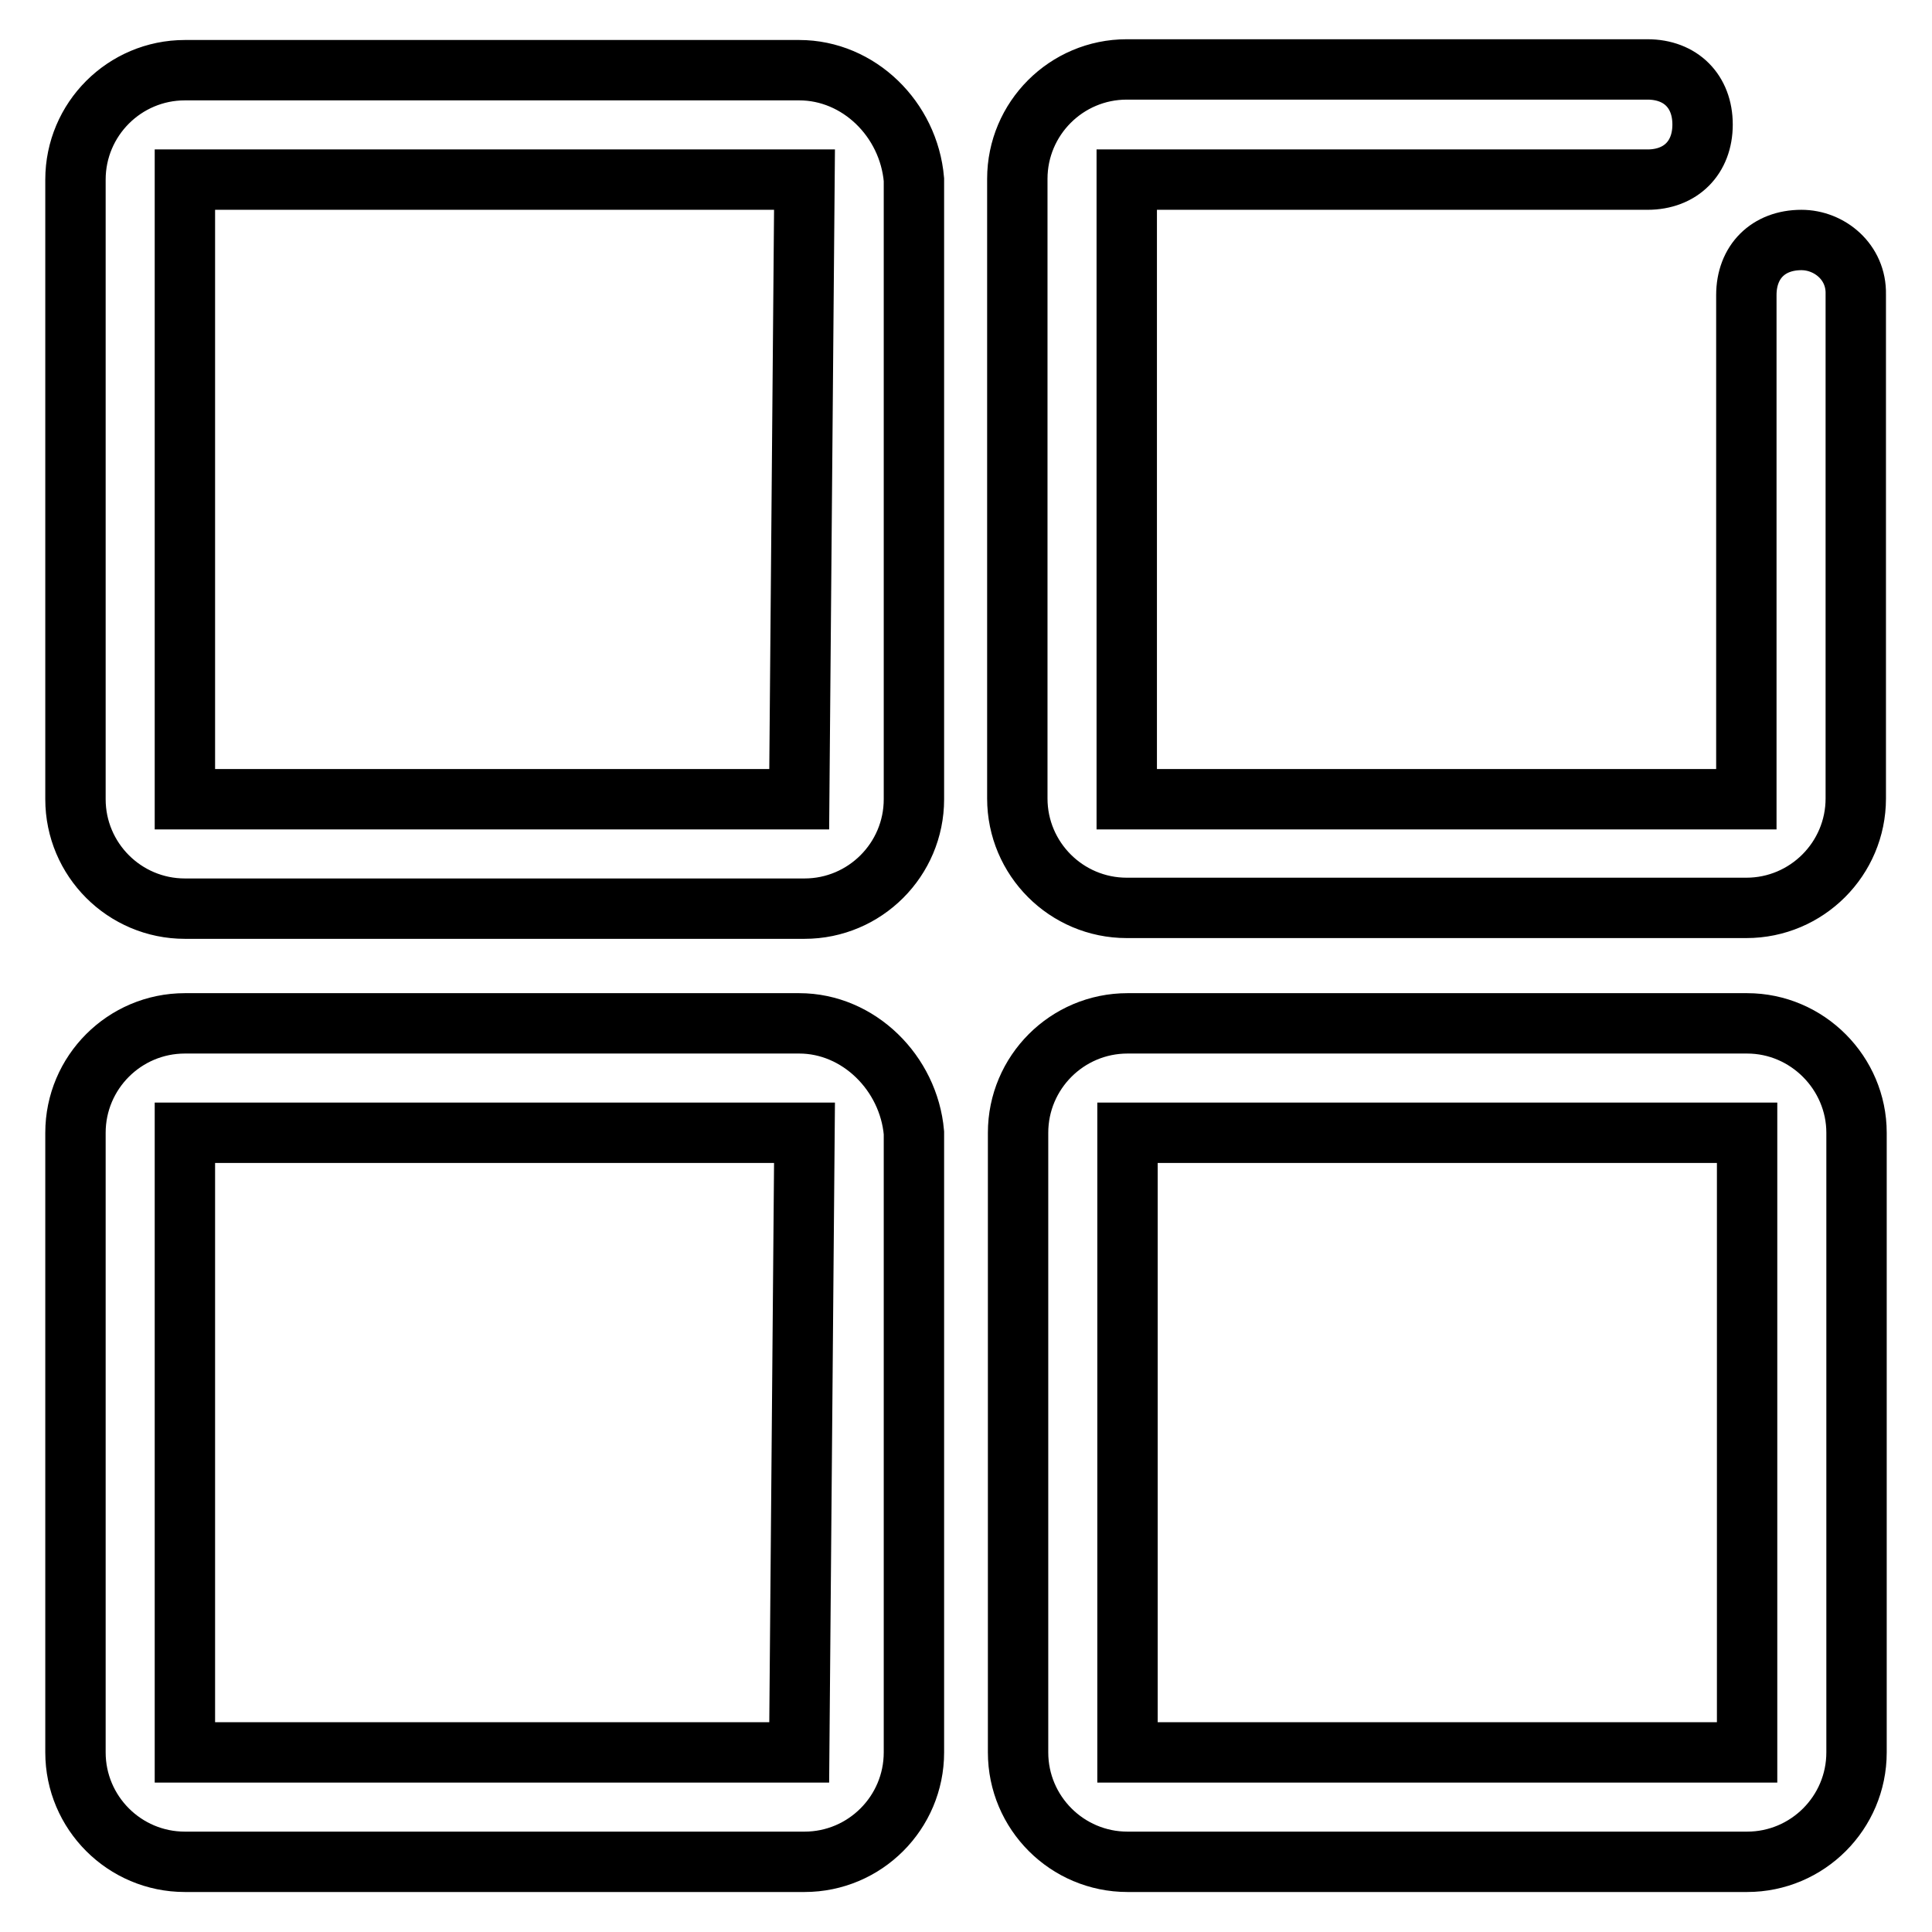 <?xml version="1.0" encoding="utf-8"?>
<!-- Svg Vector Icons : http://www.onlinewebfonts.com/icon -->
<!DOCTYPE svg PUBLIC "-//W3C//DTD SVG 1.1//EN" "http://www.w3.org/Graphics/SVG/1.1/DTD/svg11.dtd">
<svg version="1.1" xmlns="http://www.w3.org/2000/svg" xmlns:xlink="http://www.w3.org/1999/xlink" x="0px" y="0px" viewBox="0 0 256 256" enable-background="new 0 0 256 256" xml:space="preserve">
<g> <path stroke-width="8" fill-opacity="0" stroke="#000000"  d="M105.9,9.3H24.5c-8,0-14.5,6.5-14.5,14.5v82.1c0,8,6.5,14.5,14.5,14.5h82.1c8,0,14.5-6.5,14.5-14.5V23.8 C120.4,15.8,113.8,9.3,105.9,9.3z M105.9,105.9H24.5V23.8h82.1L105.9,105.9z M238.7,31.8c-4.4,0-7.3,2.9-7.3,7.3v66.8h-82.1V23.8 h69c4.4,0,7.3-2.9,7.3-7.3c0-4.4-2.9-7.3-7.3-7.3h-69c-8,0-14.5,6.5-14.5,14.5v82.1c0,8,6.5,14.5,14.5,14.5h82.1 c8,0,14.5-6.5,14.5-14.5V39C246,34.7,242.4,31.8,238.7,31.8L238.7,31.8z M105.9,135.6H24.5c-8,0-14.5,6.5-14.5,14.5v82.1 c0,8,6.5,14.5,14.5,14.5h82.1c8,0,14.5-6.5,14.5-14.5v-82.1C120.4,142.2,113.8,135.6,105.9,135.6z M105.9,232.2H24.5v-82.1h82.1 L105.9,232.2z M231.5,135.6h-82.1c-8,0-14.5,6.5-14.5,14.5v82.1c0,8,6.5,14.5,14.5,14.5h82.1c8,0,14.5-6.5,14.5-14.5v-82.1 C246,142.2,239.5,135.6,231.5,135.6z M231.5,232.2h-82.1v-82.1h82.1V232.2z"/></g>
</svg>